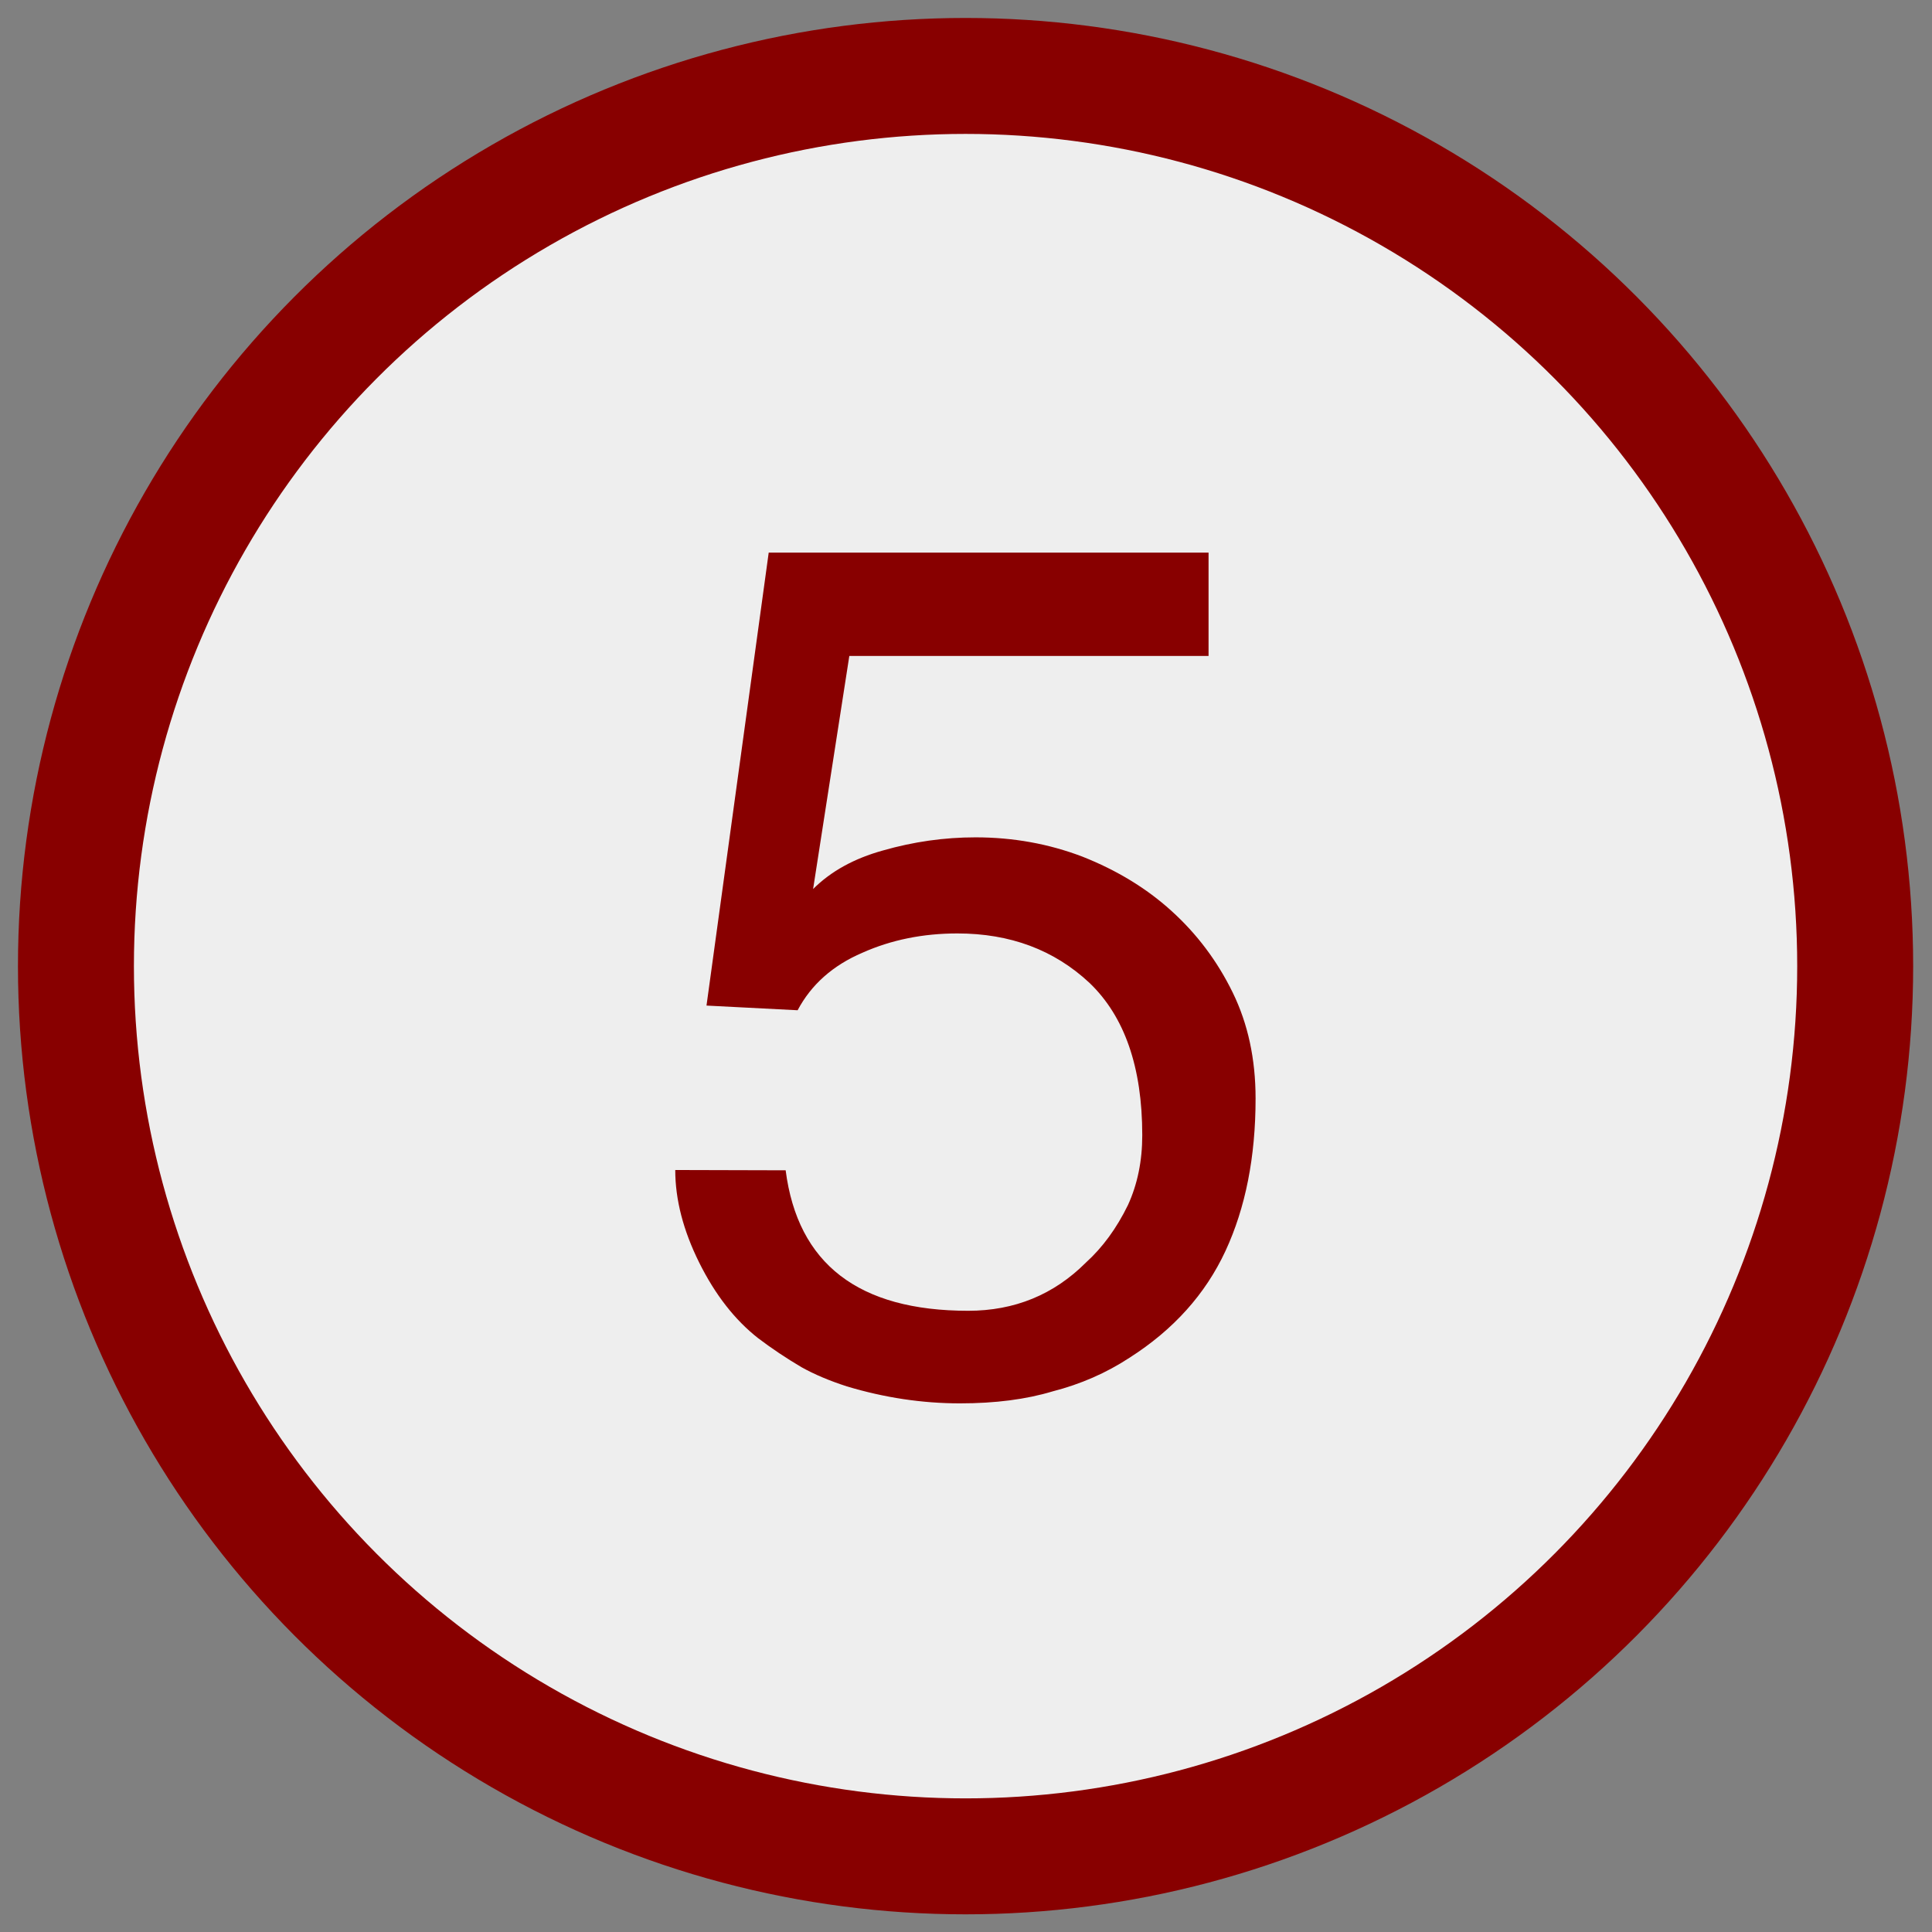 <?xml version="1.0" encoding="UTF-8" standalone="no"?>
<!-- Created with Inkscape (http://www.inkscape.org/) -->

<svg
   width="25"
   height="25"
   viewBox="0 0 6.615 6.615"
   version="1.1"
   id="svg5"
   inkscape:version="1.2 (dc2aedaf03, 2022-05-15)"
   sodipodi:docname="nim05.svg"
   xmlns:inkscape="http://www.inkscape.org/namespaces/inkscape"
   xmlns:sodipodi="http://sodipodi.sourceforge.net/DTD/sodipodi-0.dtd"
   xmlns="http://www.w3.org/2000/svg"
   xmlns:svg="http://www.w3.org/2000/svg">
  <rect x="0" y="0" width="6.615" height="6.615" fill="#808080" stroke="none"/>
  <sodipodi:namedview
     id="namedview7"
     pagecolor="#ffffff"
     bordercolor="#666666"
     borderopacity="1.0"
     inkscape:showpageshadow="2"
     inkscape:pageopacity="0.0"
     inkscape:pagecheckerboard="0"
     inkscape:deskcolor="#d1d1d1"
     inkscape:document-units="mm"
     showgrid="true"
     inkscape:zoom="7"
     inkscape:cx="19.785714"
     inkscape:cy="12"
     inkscape:window-width="1366"
     inkscape:window-height="705"
     inkscape:window-x="-8"
     inkscape:window-y="-8"
     inkscape:window-maximized="1"
     inkscape:current-layer="layer1">
    <inkscape:grid
       type="xygrid"
       id="grid9" />
  </sodipodi:namedview>
  <defs
     id="defs2" />
  <g
     inkscape:label="Layer 1"
     inkscape:groupmode="layer"
     id="layer1">
    <ellipse
       style="opacity:1;fill:#eeeeee;fill-opacity:1;stroke:#880000;stroke-width:0.397;stroke-linecap:round;stroke-miterlimit:4;stroke-dasharray:none;stroke-dashoffset:0;stroke-opacity:1"
       id="path63"
       cx="3.306"
       cy="3.308"
       rx="3.046"
       ry="3.048" />
    <g
       aria-label="5"
       id="text1728"
       style="font-size:4.113px;line-height:125%;font-family:Swansea;-inkscape-font-specification:'Swansea, Normal';letter-spacing:0px;word-spacing:0px;fill:#880000;stroke-width:0.103px">
      <path
         d="m 2.312,4.006 q 0,0.152 0.082,0.317 0.082,0.165 0.202,0.259 0.07,0.053 0.148,0.099 0.066,0.037 0.156,0.066 0.193,0.058 0.387,0.058 0.181,0 0.317,-0.041 0.144,-0.037 0.263,-0.115 0.226,-0.144 0.329,-0.366 0.103,-0.222 0.103,-0.522 0,-0.202 -0.078,-0.362 Q 4.142,3.237 4.01,3.118 3.883,3.003 3.706,2.933 3.533,2.867 3.34,2.867 q -0.16,0 -0.317,0.045 -0.148,0.041 -0.239,0.132 L 2.908,2.246 H 4.138 V 1.892 H 2.632 L 2.419,3.443 2.731,3.459 q 0.07,-0.132 0.222,-0.197 0.148,-0.066 0.325,-0.066 0.271,0 0.452,0.169 0.181,0.173 0.181,0.522 0,0.132 -0.049,0.239 -0.058,0.119 -0.144,0.197 -0.165,0.165 -0.403,0.165 -0.563,0 -0.625,-0.481 z"
         id="path854" />
    </g>
  </g>
</svg>
